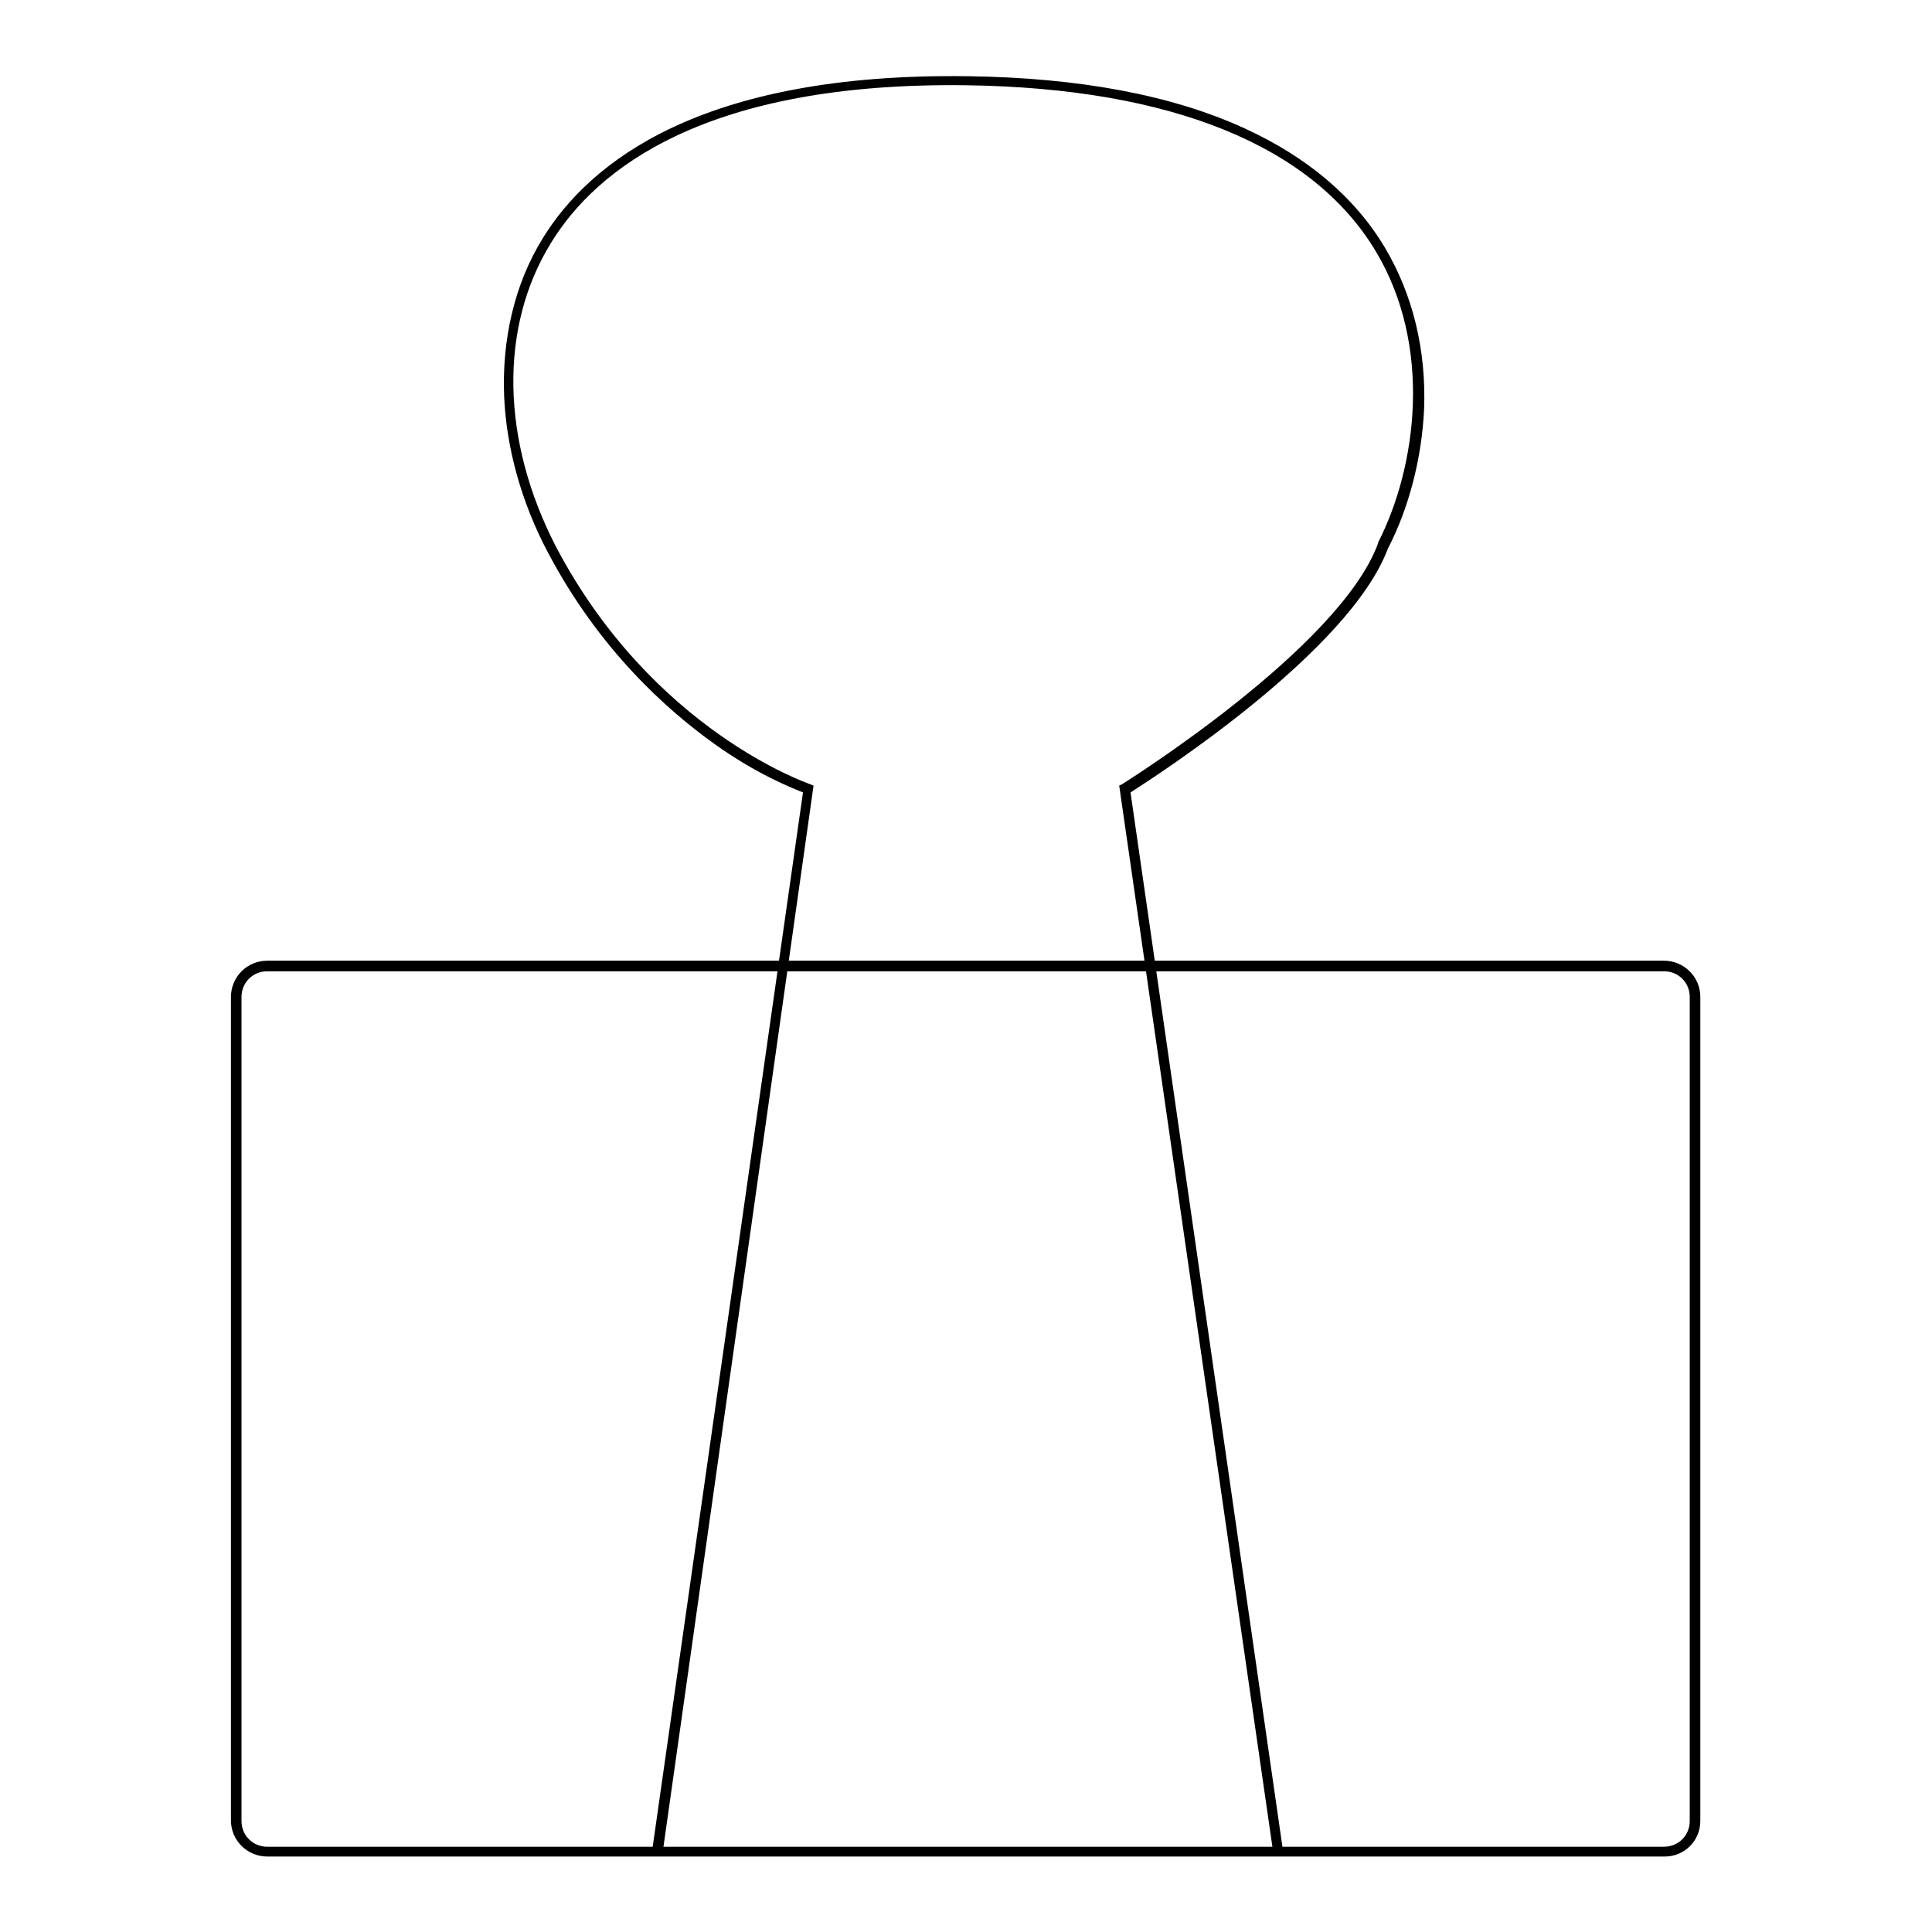 <?xml version="1.0" encoding="utf-8"?>
<!-- Svg Vector Icons : http://www.onlinewebfonts.com/icon -->
<!DOCTYPE svg PUBLIC "-//W3C//DTD SVG 1.1//EN" "http://www.w3.org/Graphics/SVG/1.1/DTD/svg11.dtd">
<svg version="1.1" xmlns="http://www.w3.org/2000/svg" xmlns:xlink="http://www.w3.org/1999/xlink" x="0px" y="0px" viewBox="0 0 256 256" enable-background="new 0 0 256 256" xml:space="preserve">
<g> <path fill="#000000" d="M168.7,245.4l-20.4-141.3l0.4-0.2c0.3-0.2,28.8-18,33.9-31.9l0-0.1c5.2-10.2,7.2-26.1-0.3-38.6 c-8.4-14-27.1-21.6-54.1-22c-34.7-0.5-49.2,11.1-55.2,20.9c-6.9,11.2-6.6,26.2,0.7,40.3c12.8,24.3,33.4,31.3,33.6,31.4l0.5,0.2 L87.8,245.5l-1.4-0.2L106.4,105c-1.5-0.6-6.1-2.4-11.7-6.4c-6.3-4.5-15.3-12.5-22.1-25.4c-3.5-6.6-5.5-13.8-5.8-20.7 c-0.3-7.6,1.4-14.9,5.1-20.9c6.2-10.1,21-22,56.4-21.5c14.7,0.2,27,2.5,36.6,6.9c8.3,3.8,14.6,9.1,18.6,15.8 c3.7,6.2,5.5,13.6,5.2,21.4c-0.3,6.5-2,13.1-4.8,18.5c-5.1,13.6-30.5,30-34.1,32.3L170,245.2L168.7,245.4L168.7,245.4z"/> <path fill="#000000" d="M220.6,246H35.4c-2.6,0-4.8-2.1-4.8-4.8V132.1c0-2.6,2.1-4.8,4.8-4.8h185.1c2.6,0,4.8,2.1,4.8,4.8v109.2 C225.3,243.9,223.2,246,220.6,246z M35.4,128.7c-1.9,0-3.4,1.5-3.4,3.4v109.2c0,1.9,1.5,3.4,3.4,3.4h185.1c1.9,0,3.4-1.5,3.4-3.4 V132.1c0-1.9-1.5-3.4-3.4-3.4H35.4z"/></g>
</svg>